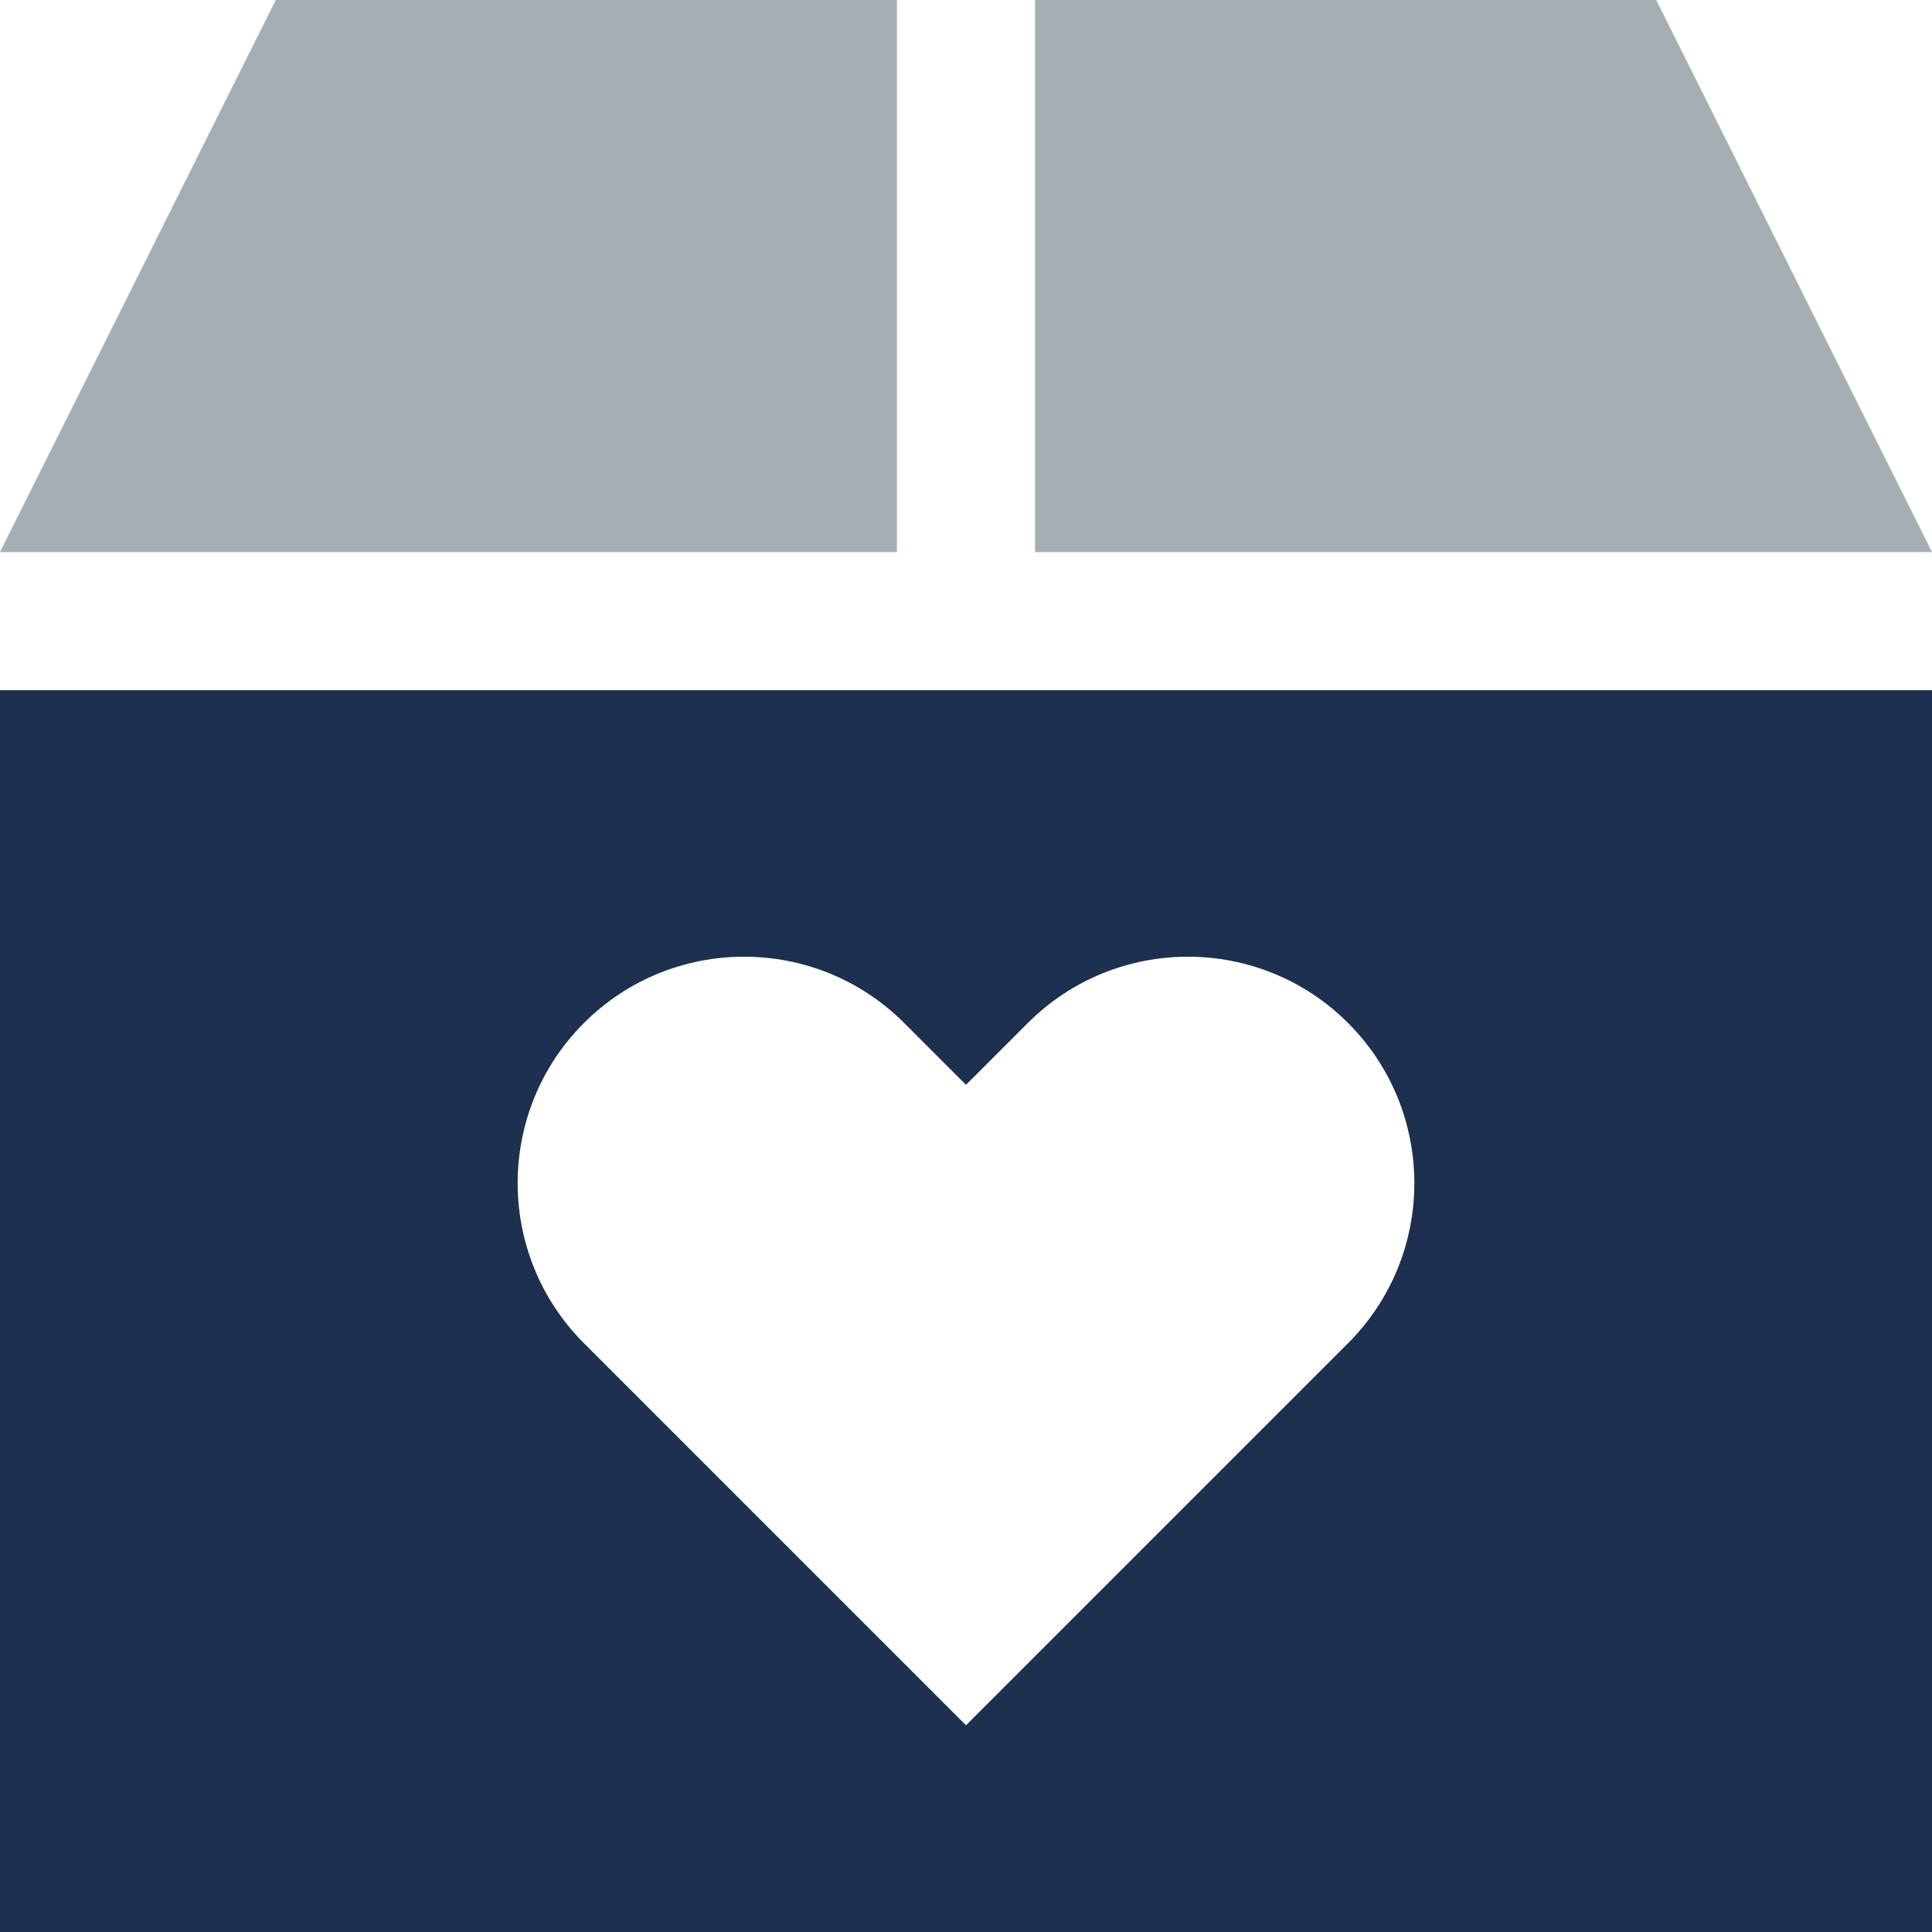 <?xml version="1.0" encoding="UTF-8"?>
<svg id="_レイヤー_2" data-name="レイヤー 2" xmlns="http://www.w3.org/2000/svg" width="40" height="40" viewBox="0 0 40 40">
  <g id="Contents">
    <g>
      <polygon points="18.57 0 18.57 11.43 0 11.43 5.71 0 18.57 0" style="fill: #1e3743; opacity: .4;"/>
      <polygon points="21.43 0 34.29 0 40 11.43 21.43 11.43 21.43 0" style="fill: #1e3743; opacity: .4;"/>
      <path d="M0,14.29v25.71H40V14.29H0Zm27.91,13.52l-7.91,7.91-7.91-7.91c-1.83-1.83-1.83-4.8,0-6.63s4.8-1.83,6.63,0l1.28,1.28,1.28-1.28c1.83-1.83,4.8-1.83,6.63,0s1.83,4.8,0,6.63Z" style="fill: #1e3050;"/>
    </g>
  </g>
</svg>